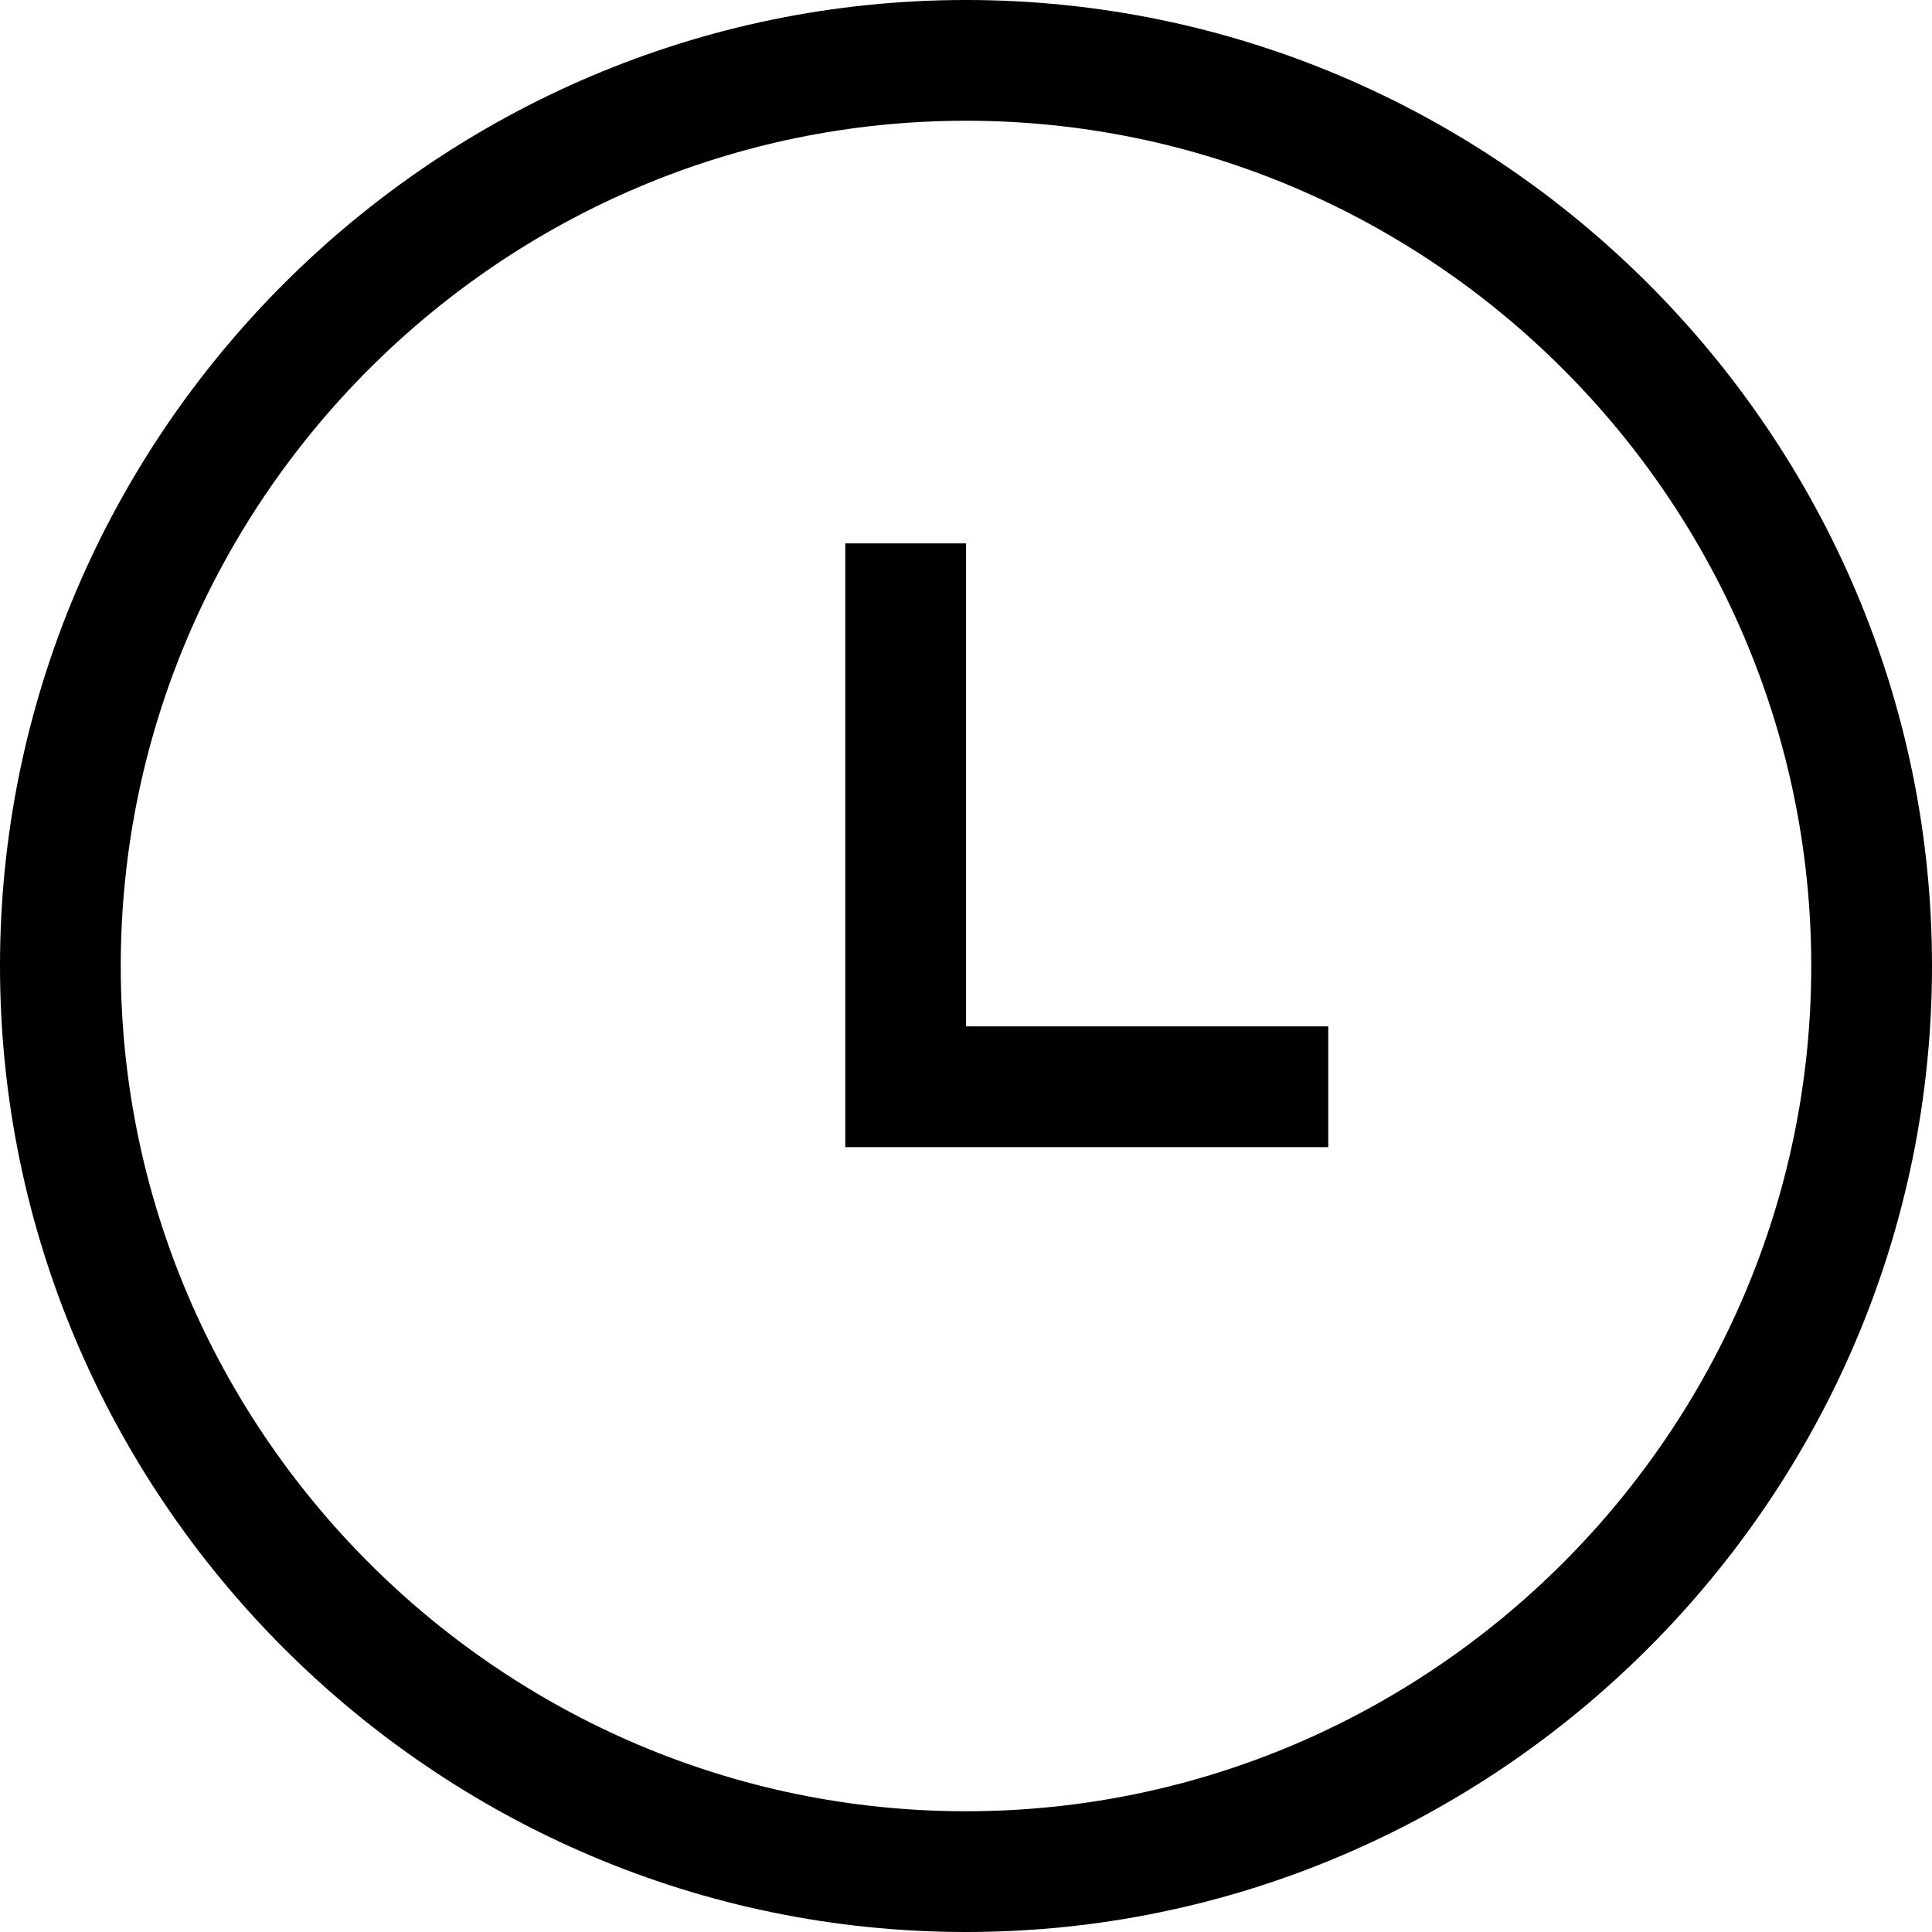 <?xml version="1.0"?>
<svg xmlns="http://www.w3.org/2000/svg" xmlns:xlink="http://www.w3.org/1999/xlink" aria-labelledby="title" height="32" version="1.1" viewBox="0 0 32 32" width="32"><title id="title" lang="en"/><path class="icons-background" d="M22 17v2h-8v-10h2v8h6zM16 0c-8.8 0-16 7.2-16 16s7.2 16 16 16 16-7.2 16-16-7.2-16-16-16zM30 16c0 7.7-6.3 14-14 14s-14-6.3-14-14 6.3-14 14-14 14 6.3 14 14z" fill="[Color-Muted]"/></svg>
